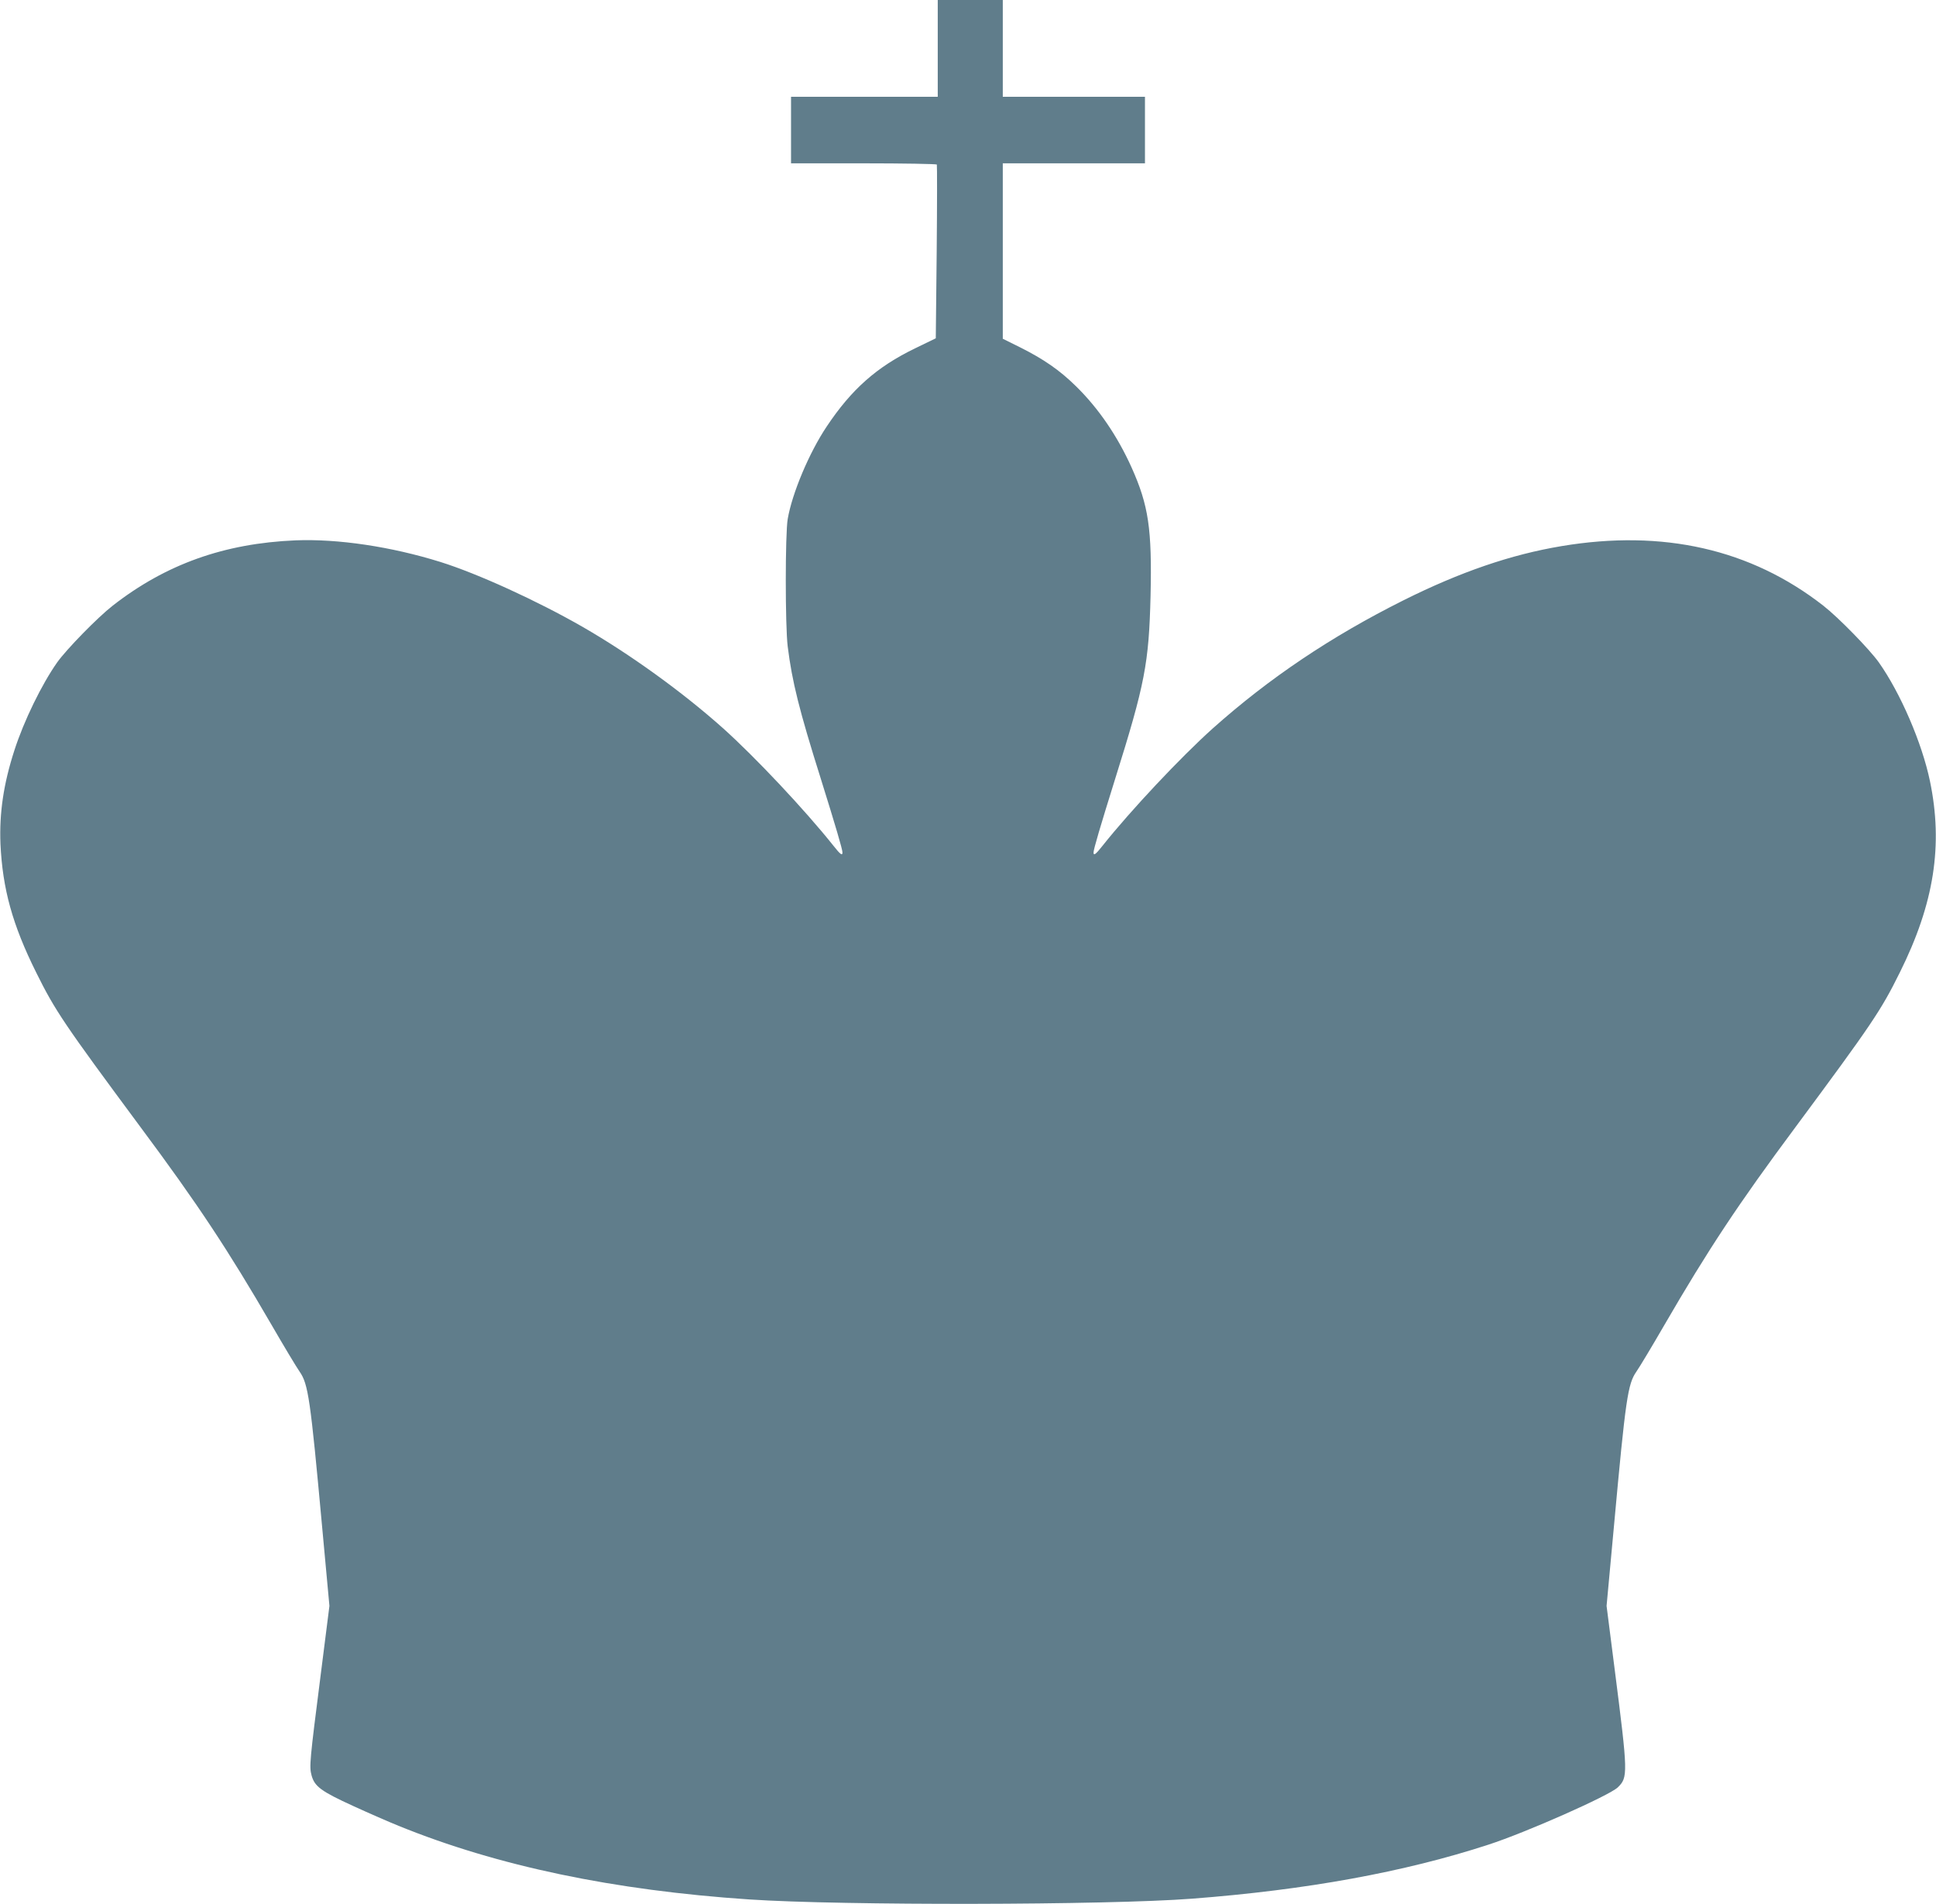 <?xml version="1.0" standalone="no"?>
<!DOCTYPE svg PUBLIC "-//W3C//DTD SVG 20010904//EN"
 "http://www.w3.org/TR/2001/REC-SVG-20010904/DTD/svg10.dtd">
<svg version="1.0" xmlns="http://www.w3.org/2000/svg"
 width="1280pt" height="1259pt" viewBox="0 0 1280 1259"
 preserveAspectRatio="xMidYMid meet">
<g transform="translate(0,1259) scale(0.1,-0.1)"
fill="#607d8b" stroke="none">
<path d="M6200 12270 l0 -320 -485 0 -485 0 0 -220 0 -220 479 0 c264 0 482
-4 485 -8 2 -4 2 -265 -1 -579 l-6 -570 -138 -67 c-252 -122 -419 -270 -583
-516 -116 -173 -229 -442 -258 -612 -17 -99 -17 -707 0 -843 29 -233 76 -421
219 -875 98 -314 143 -466 143 -487 0 -24 -15 -12 -60 45 -187 235 -517 586
-729 776 -270 241 -615 490 -931 672 -300 172 -692 351 -938 428 -327 102
-678 154 -958 143 -472 -20 -858 -158 -1209 -432 -99 -77 -305 -288 -367 -375
-102 -145 -220 -386 -283 -582 -72 -222 -100 -415 -92 -618 14 -298 79 -534
236 -850 125 -253 187 -344 690 -1023 378 -508 580 -814 866 -1307 81 -140
165 -280 186 -310 57 -82 71 -178 148 -1018 l49 -531 -58 -458 c-72 -564 -76
-605 -60 -663 20 -73 63 -105 275 -202 105 -48 240 -107 300 -131 653 -266
1423 -427 2320 -487 613 -41 2364 -38 2925 5 759 58 1405 176 1960 357 250 81
800 325 856 379 68 66 68 89 -20 777 l-54 423 49 530 c77 841 91 937 148 1019
21 30 105 170 186 310 286 493 488 799 866 1307 503 679 565 770 690 1023 227
456 287 842 199 1265 -52 251 -195 583 -338 785 -62 87 -268 298 -367 375
-479 374 -1060 506 -1730 394 -336 -56 -670 -171 -1045 -358 -480 -240 -890
-516 -1261 -847 -212 -190 -542 -541 -729 -776 -45 -57 -60 -69 -60 -45 0 21
45 173 143 487 197 628 223 763 234 1210 10 443 -13 598 -126 850 -93 206
-217 389 -367 536 -107 105 -211 178 -371 258 l-113 56 0 580 0 580 470 0 470
0 0 220 0 220 -470 0 -470 0 0 320 0 320 -215 0 -215 0 0 -320z"/>
</g>
</svg>
